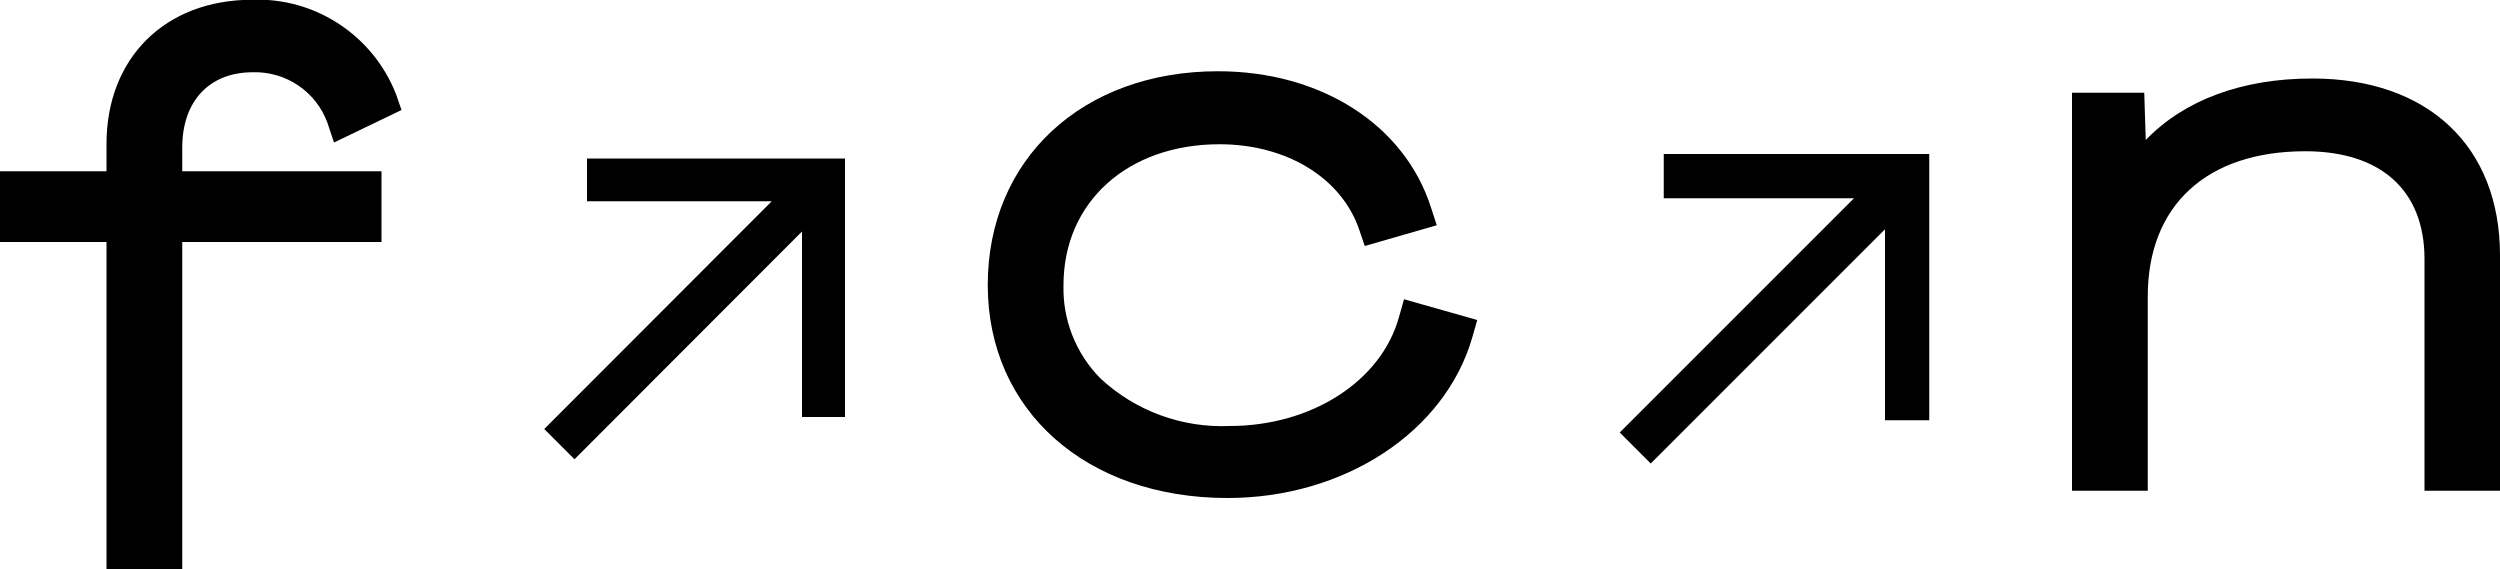 <svg xmlns="http://www.w3.org/2000/svg" xmlns:xlink="http://www.w3.org/1999/xlink" id="Calque_1" x="0px" y="0px" viewBox="0 0 100 22.77" style="enable-background:new 0 0 100 22.77;" xml:space="preserve"><style type="text/css">	.st0{fill:#B5D611;}</style><g>	<polygon points="23.48,8.05 30.87,8.05 21.77,17.16 22.98,18.37 32.08,9.26 32.08,16.68 33.8,16.68 33.8,6.34 23.48,6.34  "></polygon>	<polygon points="66.55,7.93 74.16,7.93 64.79,17.3 66.03,18.54 75.4,9.17 75.4,16.81 77.17,16.81 77.17,6.16 66.55,6.16  "></polygon>	<path d="M10.11,2.89c1.33-0.04,2.54,0.78,2.99,2.03l0.26,0.78l2.7-1.3l-0.21-0.61c-0.92-2.37-3.24-3.9-5.78-3.8  C6.6,0,4.26,2.32,4.26,5.76v1.09H0v2.83h4.26v13.09h3.03V9.68h7.97V6.85H7.29V5.9C7.29,4.05,8.37,2.89,10.11,2.89z"></path>	<path d="M55.96,12.68c-0.71,2.57-3.5,4.36-6.78,4.36c-1.9,0.08-3.76-0.6-5.16-1.9c-0.98-0.99-1.52-2.34-1.48-3.74  c0-3.32,2.57-5.63,6.24-5.63c2.68,0,4.88,1.34,5.59,3.42l0.22,0.65l2.88-0.83l-0.23-0.71c-1.06-3.31-4.4-5.45-8.52-5.45  c-5.43,0-9.21,3.52-9.21,8.55c0,5.02,3.94,8.52,9.59,8.52v0c4.67,0,8.7-2.64,9.79-6.42l0.2-0.7l-2.93-0.83L55.96,12.68z"></path>	<path d="M92.49,3.14c-2.81,0-5.12,0.86-6.66,2.46l-0.06-1.89h-2.89v15.92h3.03v-7.77c0-3.64,2.35-5.81,6.3-5.81  c3.03,0,4.77,1.57,4.77,4.31v9.27H100v-9.41C100,5.85,97.12,3.14,92.49,3.14z"></path></g></svg>